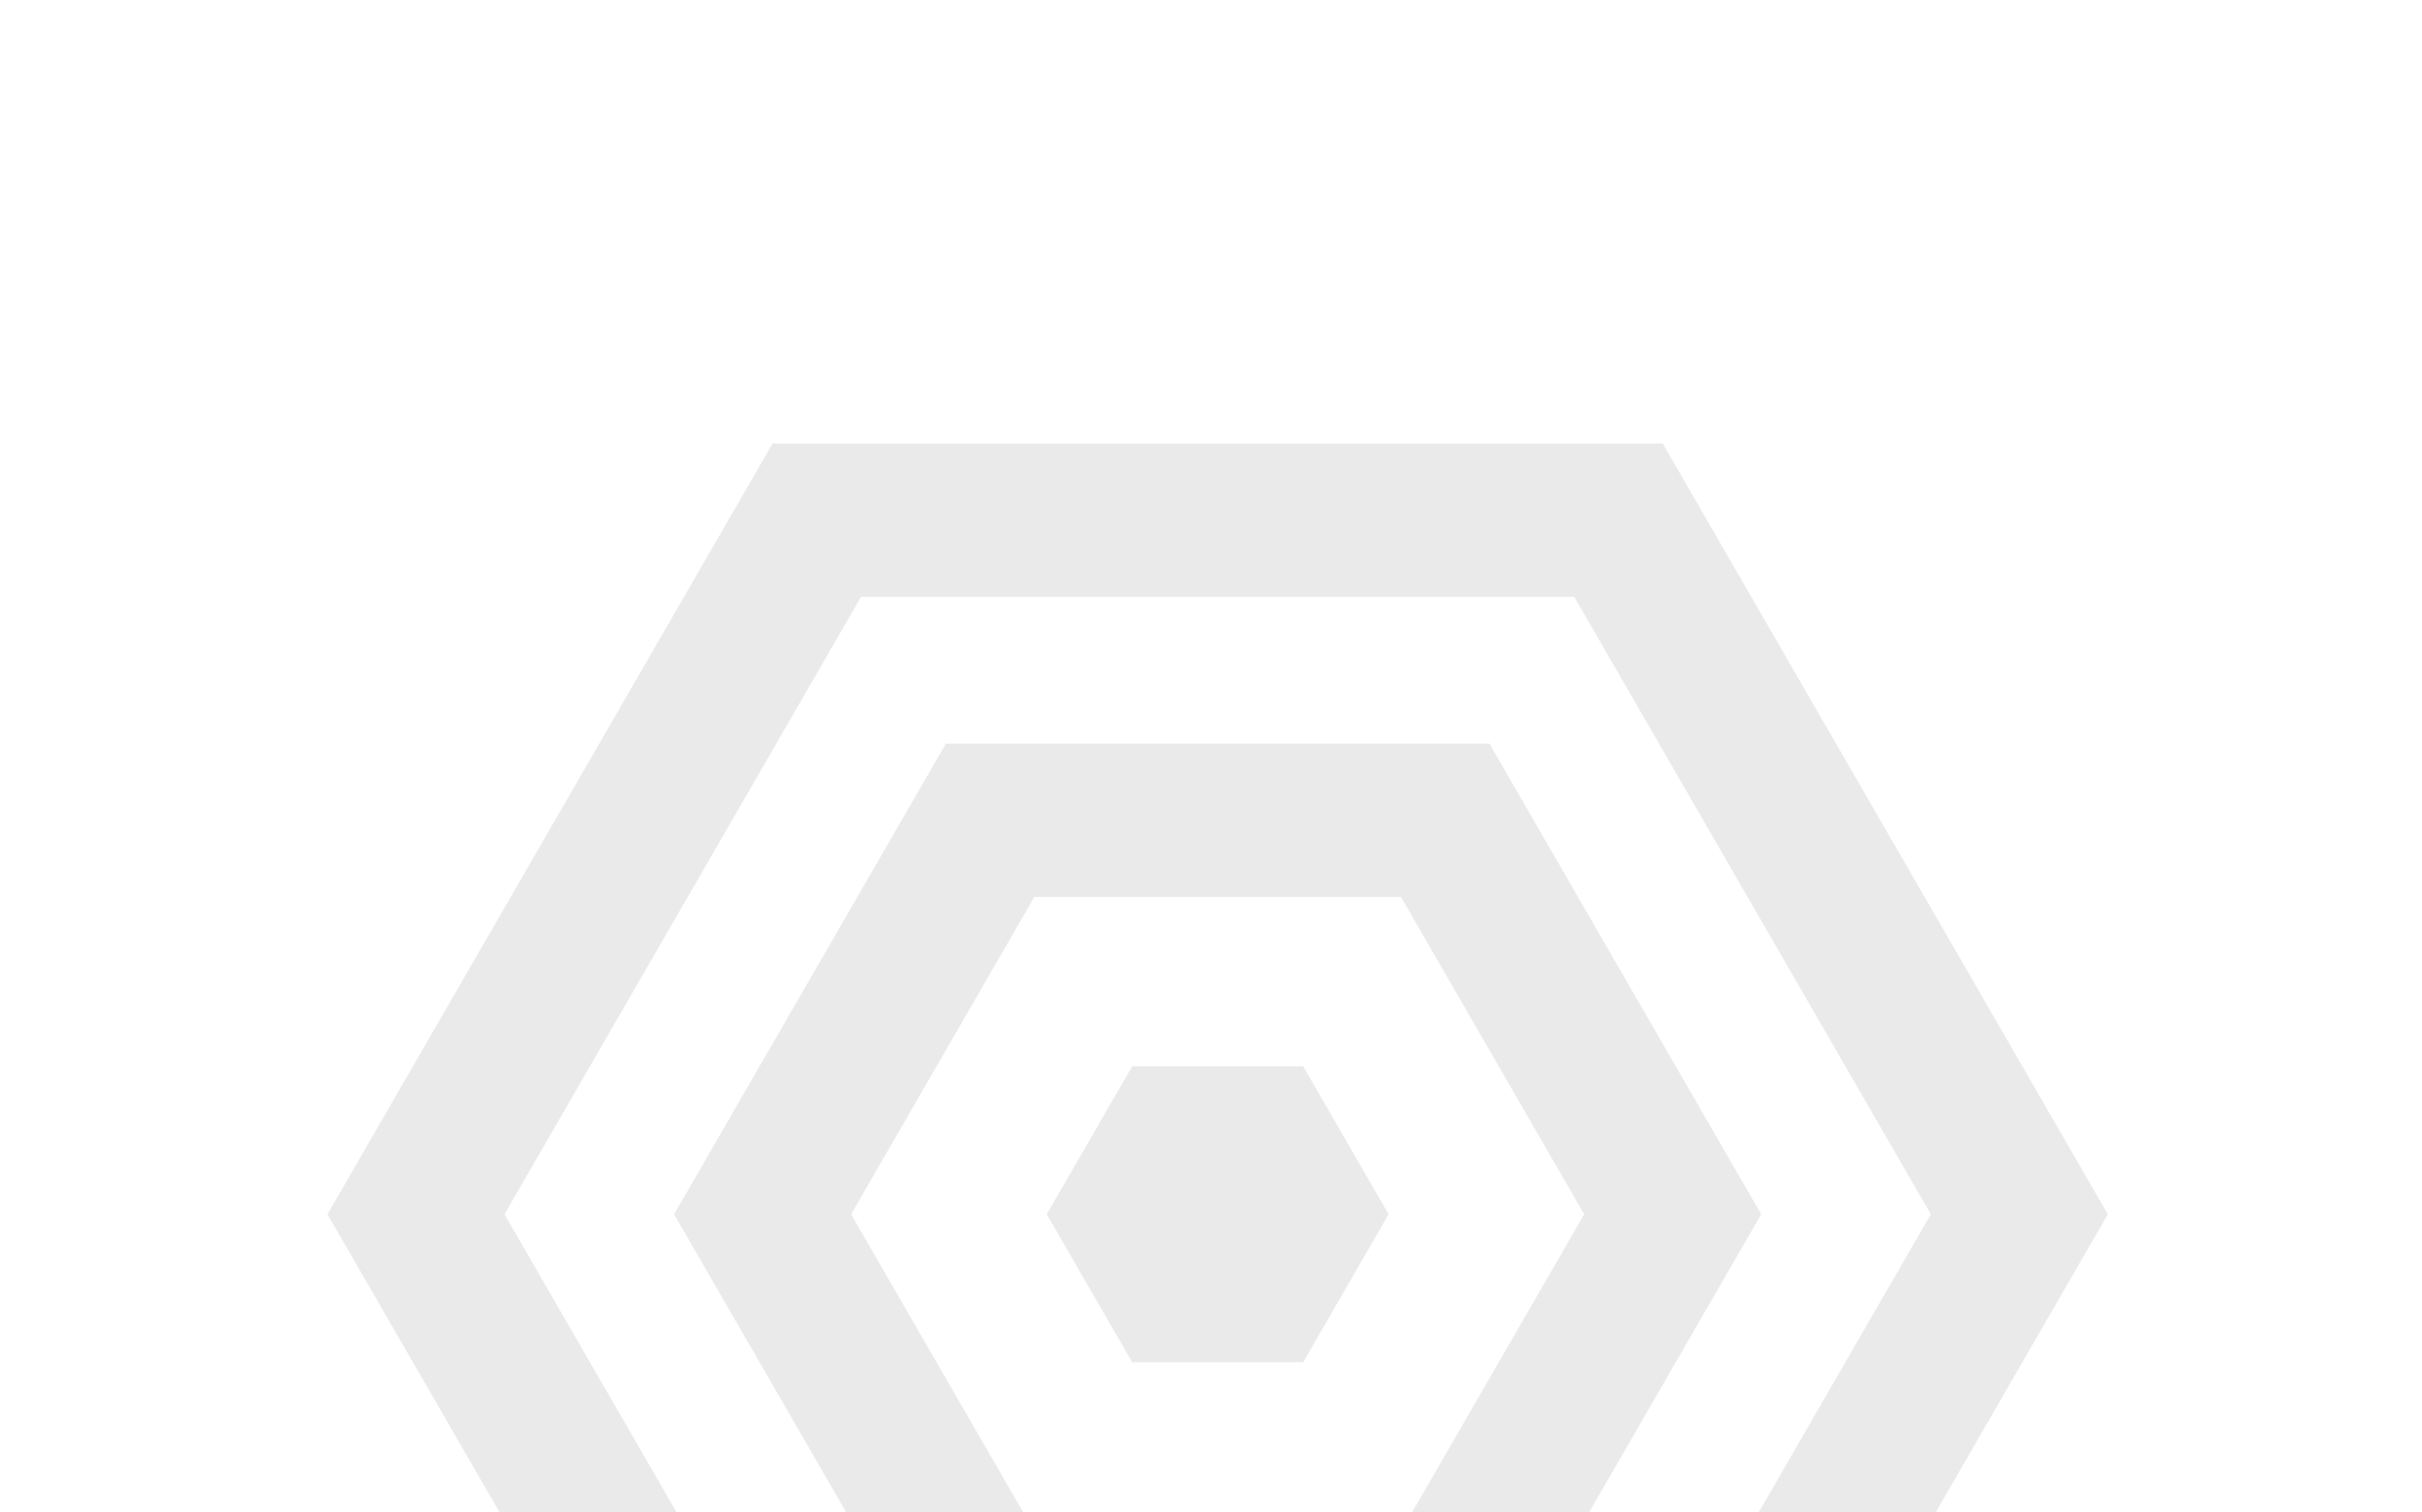 <svg width="237" height="148" viewBox="0 0 237 148" fill="none" xmlns="http://www.w3.org/2000/svg">
<g clip-path="url(#clip0_153_741)">
<path d="M79.928 50.908L158.373 50.908L197.596 118.844L158.373 186.779L79.928 186.779L40.705 118.844L79.928 50.908Z" stroke="#EAEAEA" stroke-width="15"/>
<path d="M96.886 80.281L141.414 80.281L163.678 118.844L141.414 157.406L96.886 157.406L74.622 118.844L96.886 80.281Z" stroke="#EAEAEA" stroke-width="15"/>
<path d="M115.122 111.859L123.187 111.859L127.219 118.844L123.187 125.829L115.122 125.829L111.089 118.844L115.122 111.859Z" stroke="#EAEAEA" stroke-width="15"/>
</g>
<defs>
<clipPath id="clip0_153_741">
<rect width="237" height="148" fill="white"/>
</clipPath>
</defs>
</svg>
